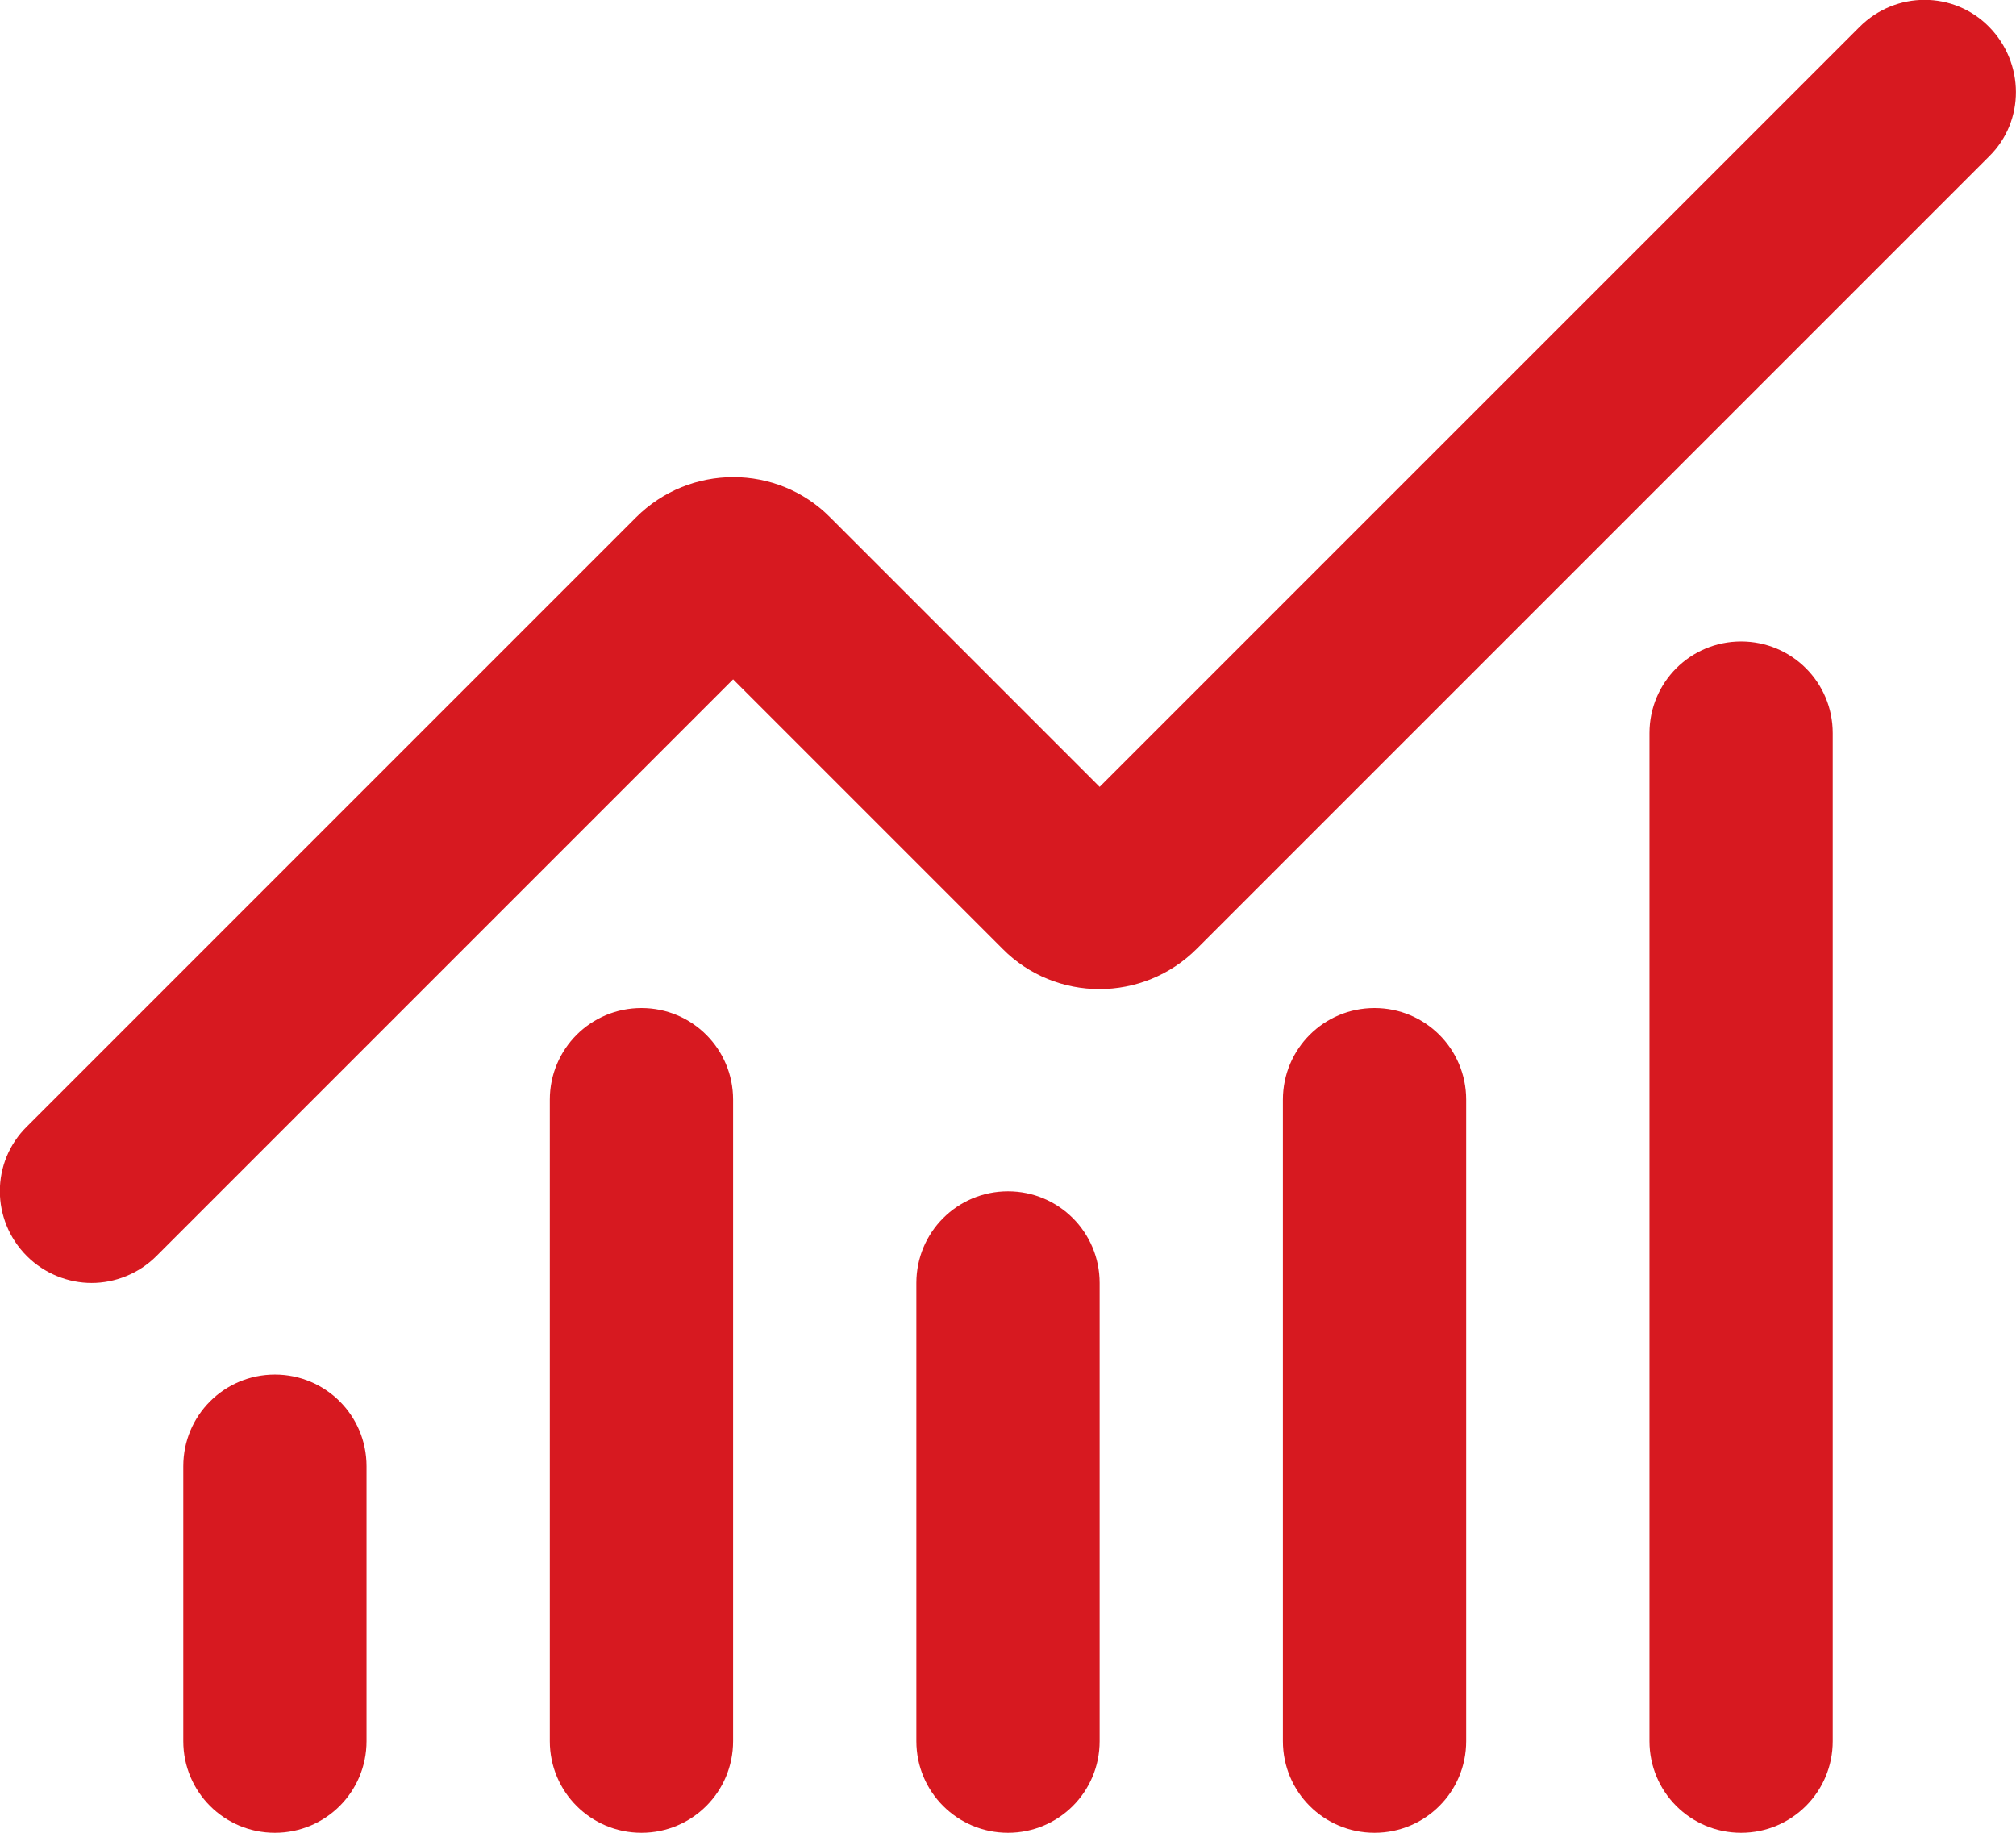 <?xml version="1.0" encoding="UTF-8"?><svg id="Layer_2" xmlns="http://www.w3.org/2000/svg" viewBox="0 0 33 30"><defs><style>.cls-1{fill:#d71920;}</style></defs><g id="Layer_1-2"><path class="cls-1" d="M16.5,30c-.83,0-1.5-.67-1.5-1.5v-7.5c0-.83.67-1.5,1.5-1.5s1.5.67,1.5,1.5v7.5c0,.83-.67,1.5-1.5,1.5Z"/><path class="cls-1" d="M22.5,30c-.83,0-1.5-.67-1.5-1.5v-10.5c0-.83.67-1.5,1.5-1.5s1.5.67,1.5,1.5v10.5c0,.83-.67,1.5-1.5,1.5Z"/><path class="cls-1" d="M28.5,30c-.83,0-1.5-.67-1.5-1.5V12c0-.83.67-1.5,1.5-1.5s1.5.67,1.5,1.5v16.5c0,.83-.67,1.5-1.5,1.5Z"/><path class="cls-1" d="M1.5,21c-.38,0-.77-.15-1.06-.44-.59-.59-.59-1.54,0-2.12l9.97-9.97c.88-.88,2.31-.88,3.18,0l4.41,4.41L30.44.44c.59-.59,1.54-.59,2.12,0s.59,1.54,0,2.12l-12.97,12.97c-.88.88-2.31.88-3.18,0l-4.41-4.41L2.56,20.56c-.29.29-.68.44-1.06.44Z"/><path class="cls-1" d="M4.5,30c-.83,0-1.5-.67-1.5-1.5v-4.5c0-.83.67-1.5,1.5-1.5s1.5.67,1.5,1.5v4.5c0,.83-.67,1.5-1.5,1.5Z"/><path class="cls-1" d="M10.5,30c-.83,0-1.5-.67-1.5-1.5v-10.5c0-.83.67-1.5,1.5-1.5s1.5.67,1.5,1.5v10.5c0,.83-.67,1.5-1.5,1.5Z"/></g></svg>